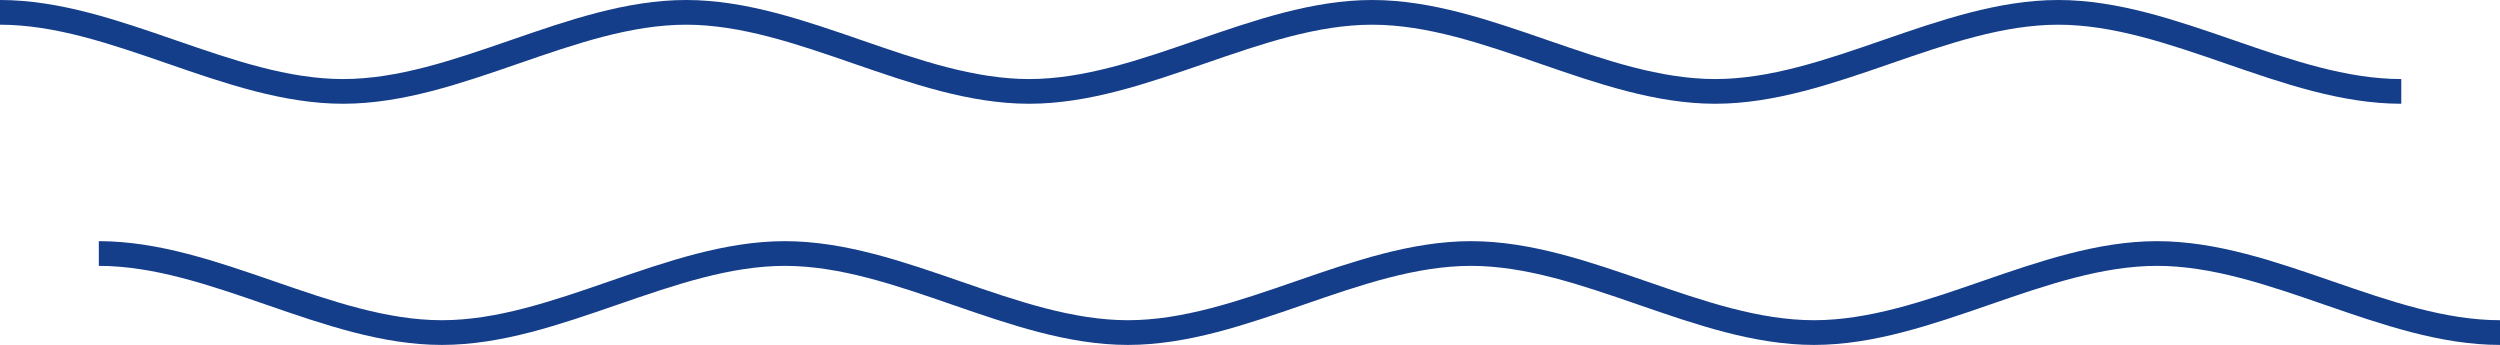 <?xml version="1.0" encoding="UTF-8"?><svg id="Layer_2" xmlns="http://www.w3.org/2000/svg" viewBox="0 0 505.99 69.82"><defs><style>.cls-1{fill:none;stroke:#143d8a;stroke-miterlimit:10;stroke-width:5px;}</style></defs><g id="Layer_1-2"><path class="cls-1" d="m0,2.5c23.14,0,46.29,16,69.43,16S115.71,2.5,138.86,2.5c23.14,0,46.28,16,69.43,16,23.14,0,46.29-16,69.43-16s46.28,16,69.43,16c23.14,0,46.28-16,69.43-16s46.29,16,69.43,16"/><path class="cls-1" d="m20,51.31c23.14,0,46.29,16,69.43,16,23.14,0,46.28-16,69.43-16,23.14,0,46.28,16,69.43,16,23.14,0,46.29-16,69.43-16,23.14,0,46.28,16,69.43,16,23.14,0,46.28-16,69.43-16s46.29,16,69.43,16"/></g></svg>